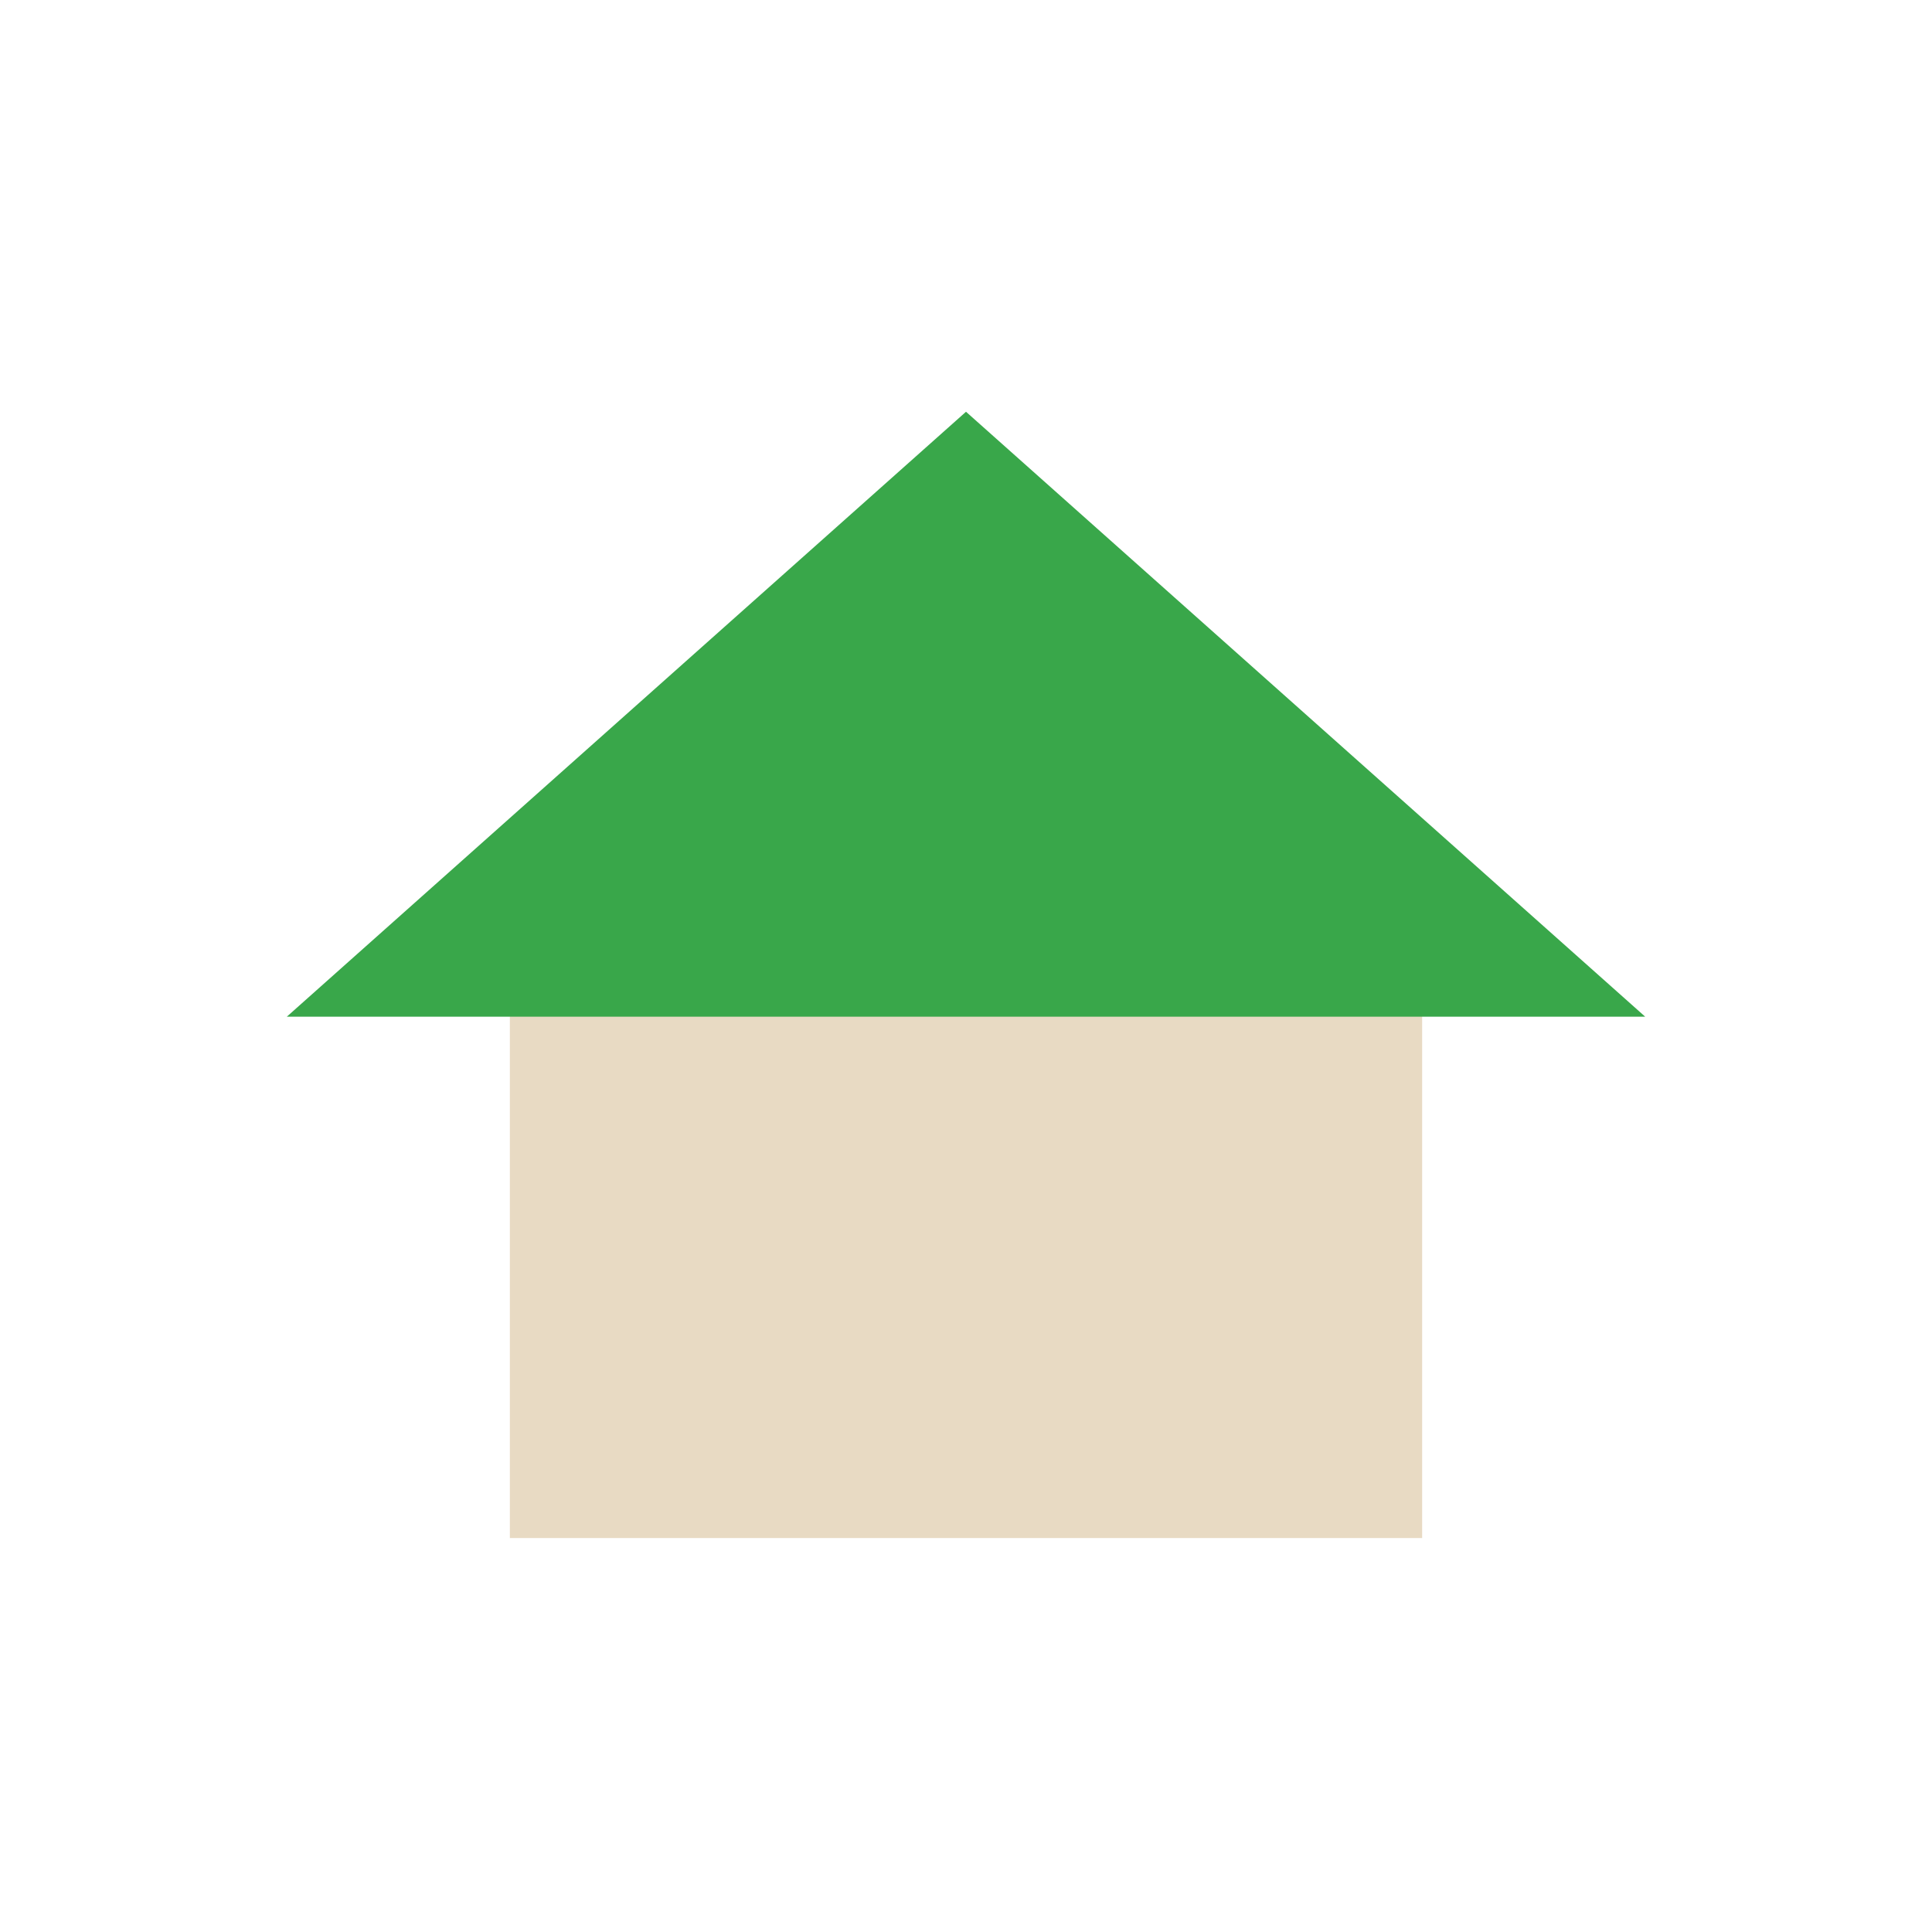 <?xml version="1.0" encoding="utf-8"?>
<!-- Generator: Adobe Illustrator 28.2.0, SVG Export Plug-In . SVG Version: 6.00 Build 0)  -->
<svg version="1.1" id="レイヤー_1" xmlns="http://www.w3.org/2000/svg" xmlns:xlink="http://www.w3.org/1999/xlink" x="0px"
	 y="0px" viewBox="0 0 64 64" style="enable-background:new 0 0 64 64;" xml:space="preserve">
<style type="text/css">
	.st0{fill:#E8DAC3;}
	.st1{fill:#39A74A;}
	.st2{fill:none;}
	.st3{fill:#C69C6D;}
	.st4{fill:#FBB951;}
	.st5{fill:#87C5D6;}
	.st6{fill:none;stroke:#FFFFFF;stroke-width:3;stroke-linecap:round;stroke-linejoin:round;stroke-miterlimit:10;}
	.st7{fill:#E3D3B7;}
	.st8{fill:#ED7E93;}
	.st9{fill:#FFFFFF;}
</style>
<g>
	<g>
		<rect x="16.89" y="29.37" class="st0" width="30.22" height="21.58"/>
		<polygon class="st1" points="32,13.64 9.5,33.68 54.5,33.68 		"/>
	</g>
	<rect class="st2" width="64" height="64"/>
</g>
</svg>
